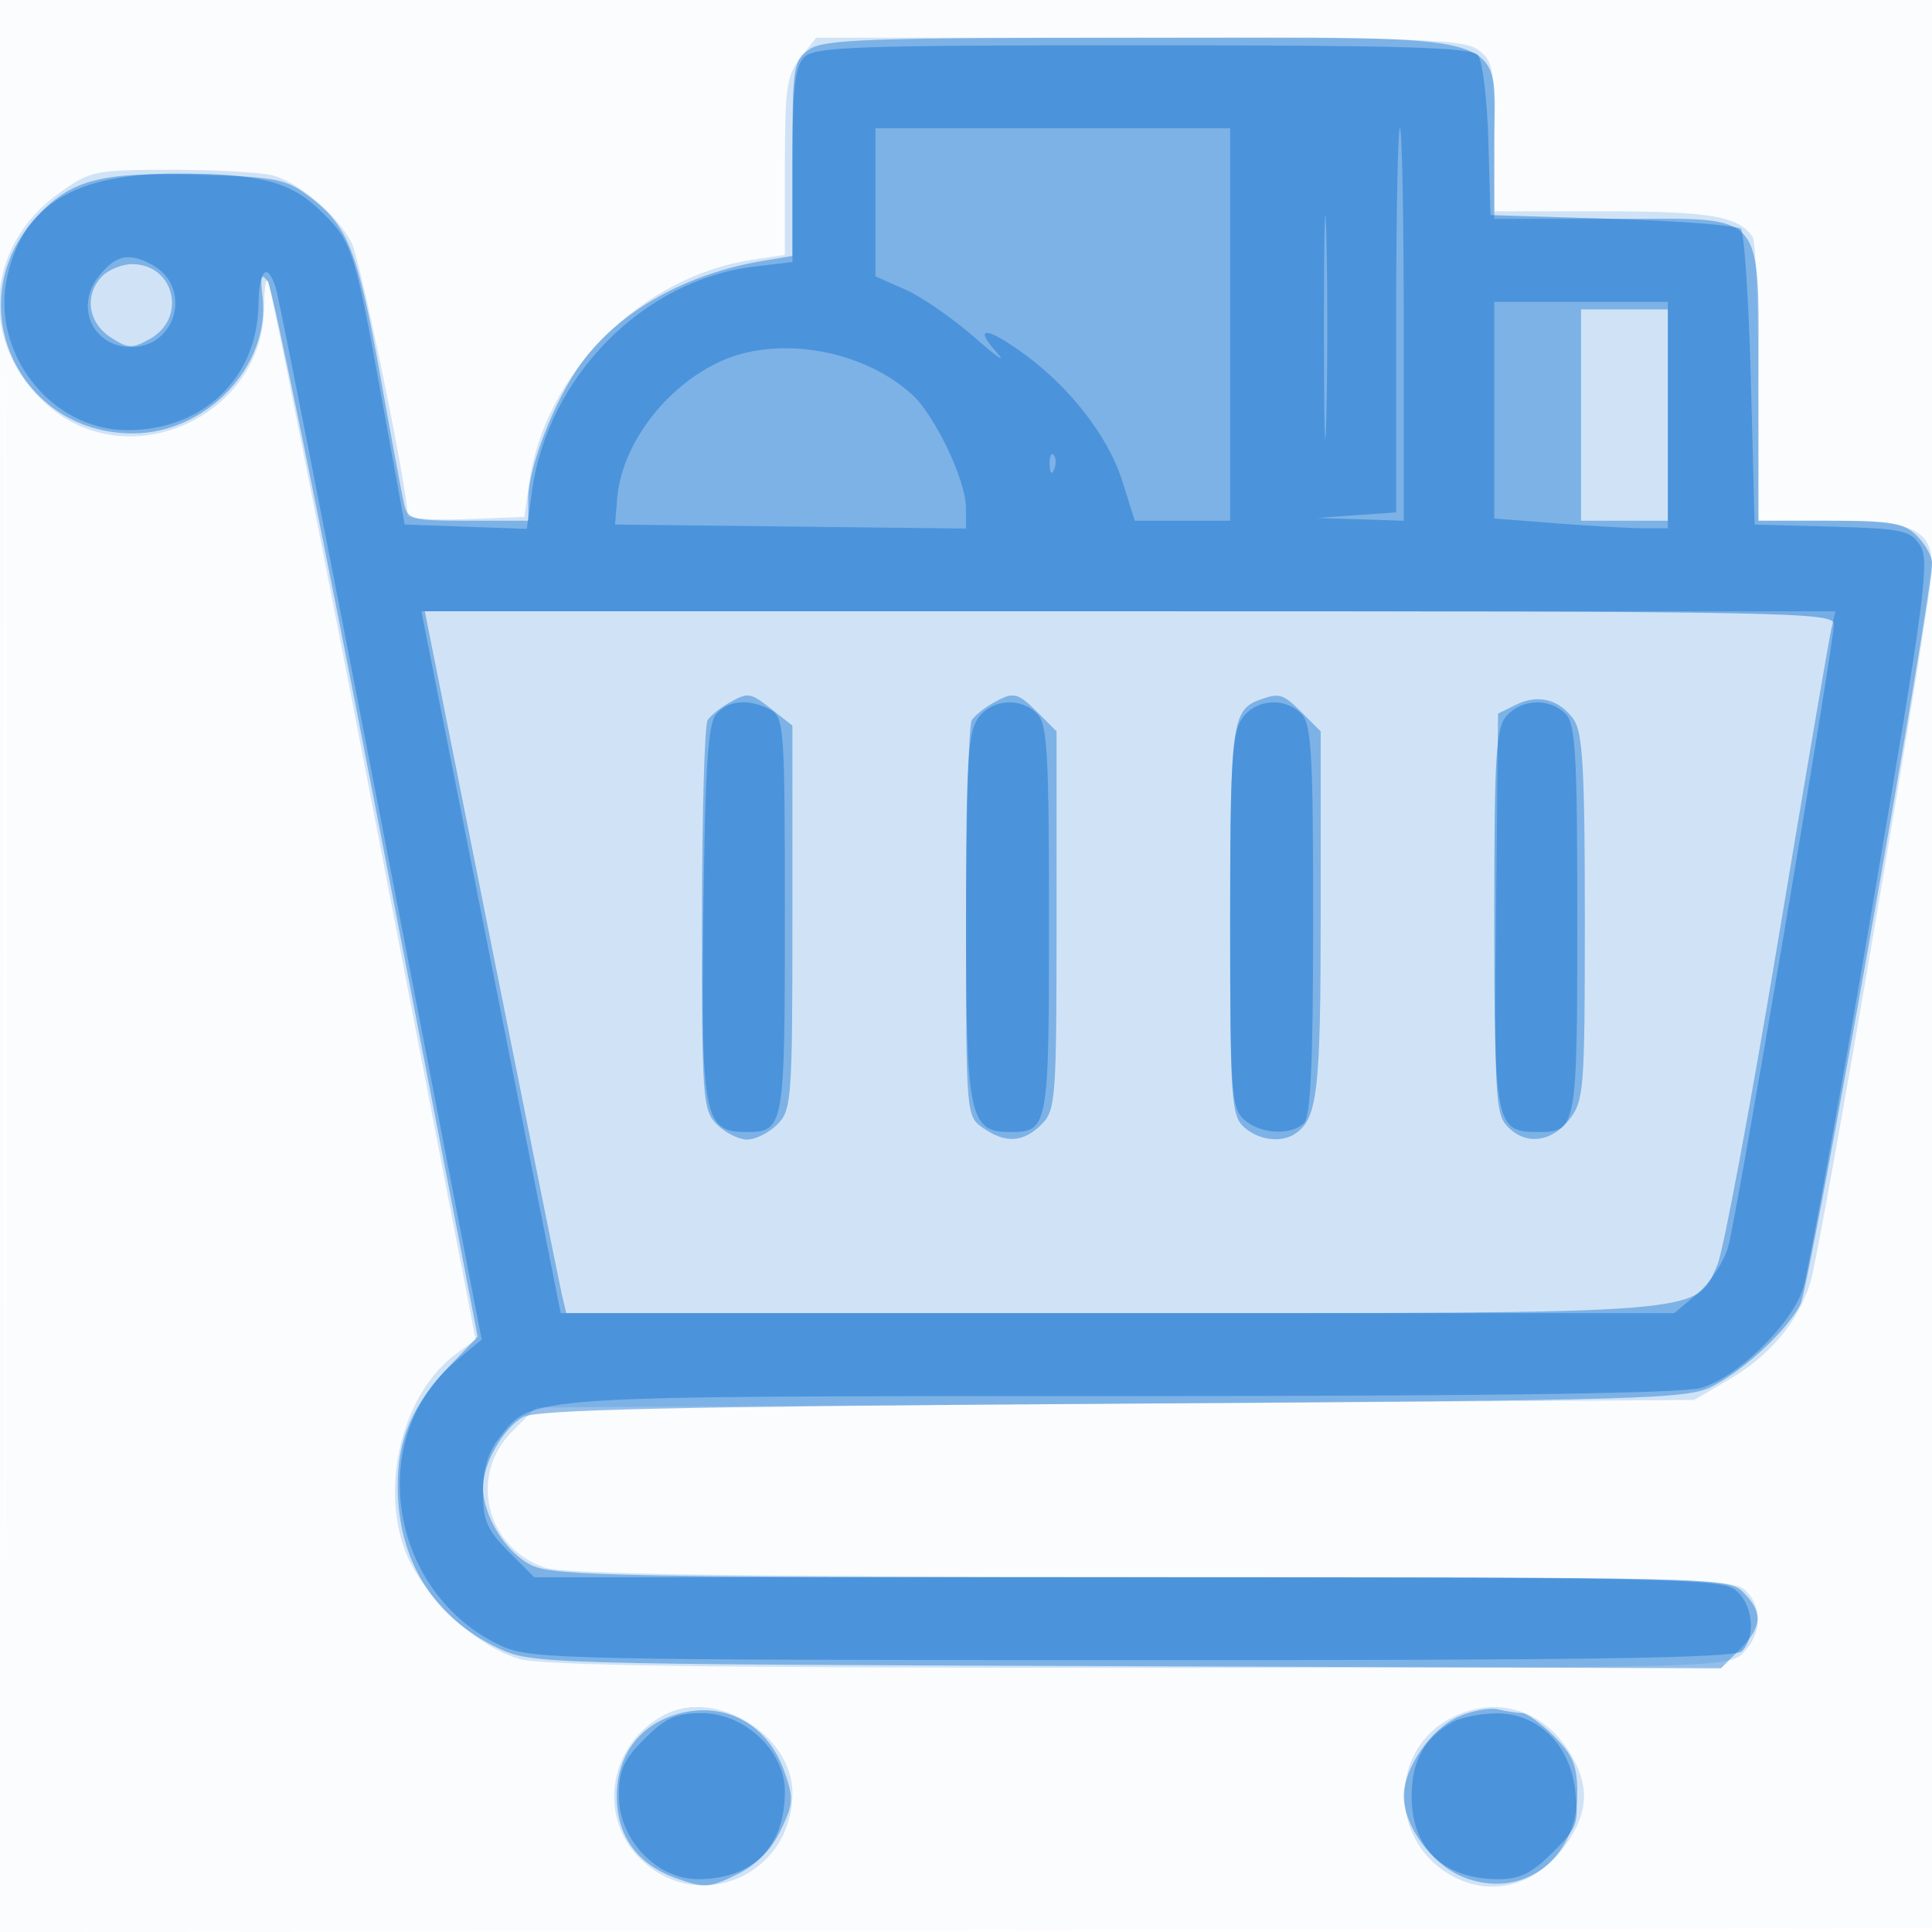 <svg xmlns="http://www.w3.org/2000/svg" width="256" height="256"><path fill-opacity=".016" d="M0 128.004v128.004l128.25-.254 128.25-.254.254-127.75L257.008 0H0v128.004m.485.496c0 70.4.119 99.053.265 63.672.146-35.38.146-92.98 0-128C.604 29.153.485 58.1.485 128.5" fill="#1976D2" fill-rule="evenodd"/><path fill-opacity=".191" d="M106.073 7.635C104.243 9.961 104 11.647 104 22.021v11.752l-4.318.647C85.01 36.621 72.203 49.388 70.14 63.871l-.659 4.629-7.741.292c-4.257.161-7.74-.081-7.74-.538 0-3.498-6.225-33.789-7.418-36.096-1.883-3.641-6.882-7.919-10.409-8.908-1.47-.413-7.472-.75-13.337-.75-10.243 0-10.832.119-14.897 3-10.047 7.122-10.79 20.156-1.609 28.216 10.847 9.525 28.663 1.363 28.668-13.133.001-2.154.224-3.695.494-3.424.271.271 6.577 31.958 14.013 70.417L63.026 177.5l-2.525 1.842c-6.826 4.98-10.027 16.549-7.054 25.498 2.027 6.102 9.237 13.15 15.317 14.971 2.919.875 24.632 1.189 82.102 1.189 76.801 0 78.168-.034 80.134-2 2.496-2.496 2.571-6.173.171-8.345-1.667-1.509-8.626-1.66-78.75-1.711-56.9-.042-77.808-.368-80.327-1.25-7.767-2.722-9.993-12.256-4.212-18.038l3.155-3.156 76.732-.5 76.731-.5 4.716-2.772c5.3-3.116 8.998-7.535 10.65-12.728C241.296 165.507 256 79.159 256 75.255c0-5.112-2.435-6.255-13.329-6.255H233l-.015-18.25c-.009-10.038-.346-18.745-.75-19.35-1.834-2.746-5.615-3.4-19.669-3.4H198v-9.943c0-9.142-.179-10.069-2.223-11.5C193.85 5.207 187.883 5 150.85 5h-42.705l-2.072 2.635M88.03 227.225c-7.279 3.842-8.911 13.355-3.261 19.006 7.665 7.665 20.231 2.292 20.231-8.65 0-7.703-10.201-13.928-16.97-10.356m104.419.326c-8.272 4.083-8.507 16.03-.409 20.813 5.493 3.245 11.764 1.535 15.68-4.276 2.791-4.142 2.885-7.584.32-11.789-3.513-5.762-9.711-7.65-15.591-4.748" fill="#1976D2" fill-rule="evenodd"/><path fill-opacity=".453" d="M107.223 6.557C105.121 8.029 105 8.817 105 21.011v12.898l-3.75.624c-10.396 1.727-19.233 6.7-24.274 13.659C73.49 53.004 70 61.933 70 66.038V69h-7.981c-7.459 0-8.014-.147-8.489-2.25-.279-1.237-1.677-8.775-3.107-16.75-2.973-16.592-4.315-20.052-9.232-23.806-3.253-2.484-4.39-2.721-14.574-3.038-13.369-.417-17.272.613-21.951 5.792-10.114 11.195-2.273 28.481 12.92 28.481 9.762 0 18.27-8.975 17.199-18.143-.319-2.733-.168-3.162.699-1.977.608.831 7.115 32.627 14.459 70.658l13.353 69.145-3.538 3.694c-5.135 5.362-7.084 9.829-7.064 16.194.031 9.76 4.756 17.352 13.306 21.38 4.449 2.096 5.387 2.123 83.266 2.399l78.767.279 2.483-2.484c3.007-3.006 3.129-4.929.484-7.574-1.966-1.966-3.333-2-79.599-2-68.595 0-77.984-.183-80.923-1.577-3.425-1.626-6.478-6.514-6.478-10.374 0-3.097 2.659-7.783 5.26-9.269 1.744-.996 19.081-1.391 78.24-1.78 71.656-.471 76.2-.606 79.5-2.362 4.411-2.346 9.749-7.332 11.569-10.806C239.764 170.551 256 79.034 256 74.578c0-.868-.9-2.478-2-3.578-1.719-1.719-3.333-2-11.5-2H233V51.223C233 27.365 234.402 29 213.943 29H198v-9.927C198 3.852 201.827 5 151.088 5c-36.072 0-41.94.208-43.865 1.557M13.571 36.571c-2.422 2.423-1.943 6.139 1.044 8.096 2.343 1.535 2.89 1.56 5.25.242C24.825 42.138 23.121 35 17.5 35c-1.296 0-3.064.707-3.929 1.571M209.5 55v14H221V41h-11.5v14M65.126 125.25c4.859 24.338 9.077 45.262 9.373 46.5l.539 2.25h72.08c79.888 0 77.498.19 80.446-6.407.76-1.701 4.35-20.868 7.977-42.593 3.628-21.725 6.839-40.513 7.136-41.75l.54-2.25H56.291l8.835 44.25M96.5 93.195c-1.1.624-2.331 1.623-2.735 2.22-.404.597-.741 12.447-.75 26.335-.014 23.928.09 25.355 1.985 27.25 1.1 1.1 2.9 2 4 2s2.9-.9 4-2c1.895-1.895 2-3.333 2-27.427V96.145l-2.635-2.072c-3.025-2.38-3.176-2.403-5.865-.878m35 0c-1.1.624-2.331 1.623-2.735 2.22-.404.597-.741 12.647-.75 26.778-.015 25.426.008 25.71 2.208 27.25 2.991 2.095 5.374 1.96 7.777-.443 1.894-1.894 2-3.333 2-27.045V96.909l-2.455-2.454c-2.759-2.76-3.227-2.858-6.045-1.26m35.5-.501c-3.766 1.346-4 3.065-4 29.342 0 23.583.148 25.788 1.829 27.309 1.92 1.738 4.912 2.131 6.771.89 2.985-1.993 3.4-5.56 3.4-29.215V96.909l-2.455-2.454c-2.527-2.528-2.989-2.675-5.545-1.761m33.834.701-2.334 1.163-.267 26.374c-.238 23.482-.084 26.576 1.405 28.221 2.375 2.624 5.866 2.293 8.289-.788 1.967-2.5 2.073-3.867 2.073-26.777 0-19.619-.275-24.536-1.469-26.241-1.889-2.696-4.749-3.421-7.697-1.952M89.094 227.331c-4.644 1.594-7.367 5.537-7.367 10.669 0 5.31 2.739 9.07 7.947 10.912 3.624 1.281 4.356 1.235 7.91-.5 2.616-1.278 4.55-3.212 5.828-5.828 1.735-3.554 1.781-4.286.5-7.91-2.305-6.52-8.408-9.544-14.818-7.343m104.176.126c-3.674 1.626-7.263 6.836-7.263 10.543 0 3.908 3.66 8.963 7.717 10.658 7.765 3.244 15.276-2.157 15.276-10.985 0-3.713-.549-5.068-3.077-7.596-1.692-1.692-3.605-3.083-4.25-3.091-.645-.007-2.073-.226-3.173-.486s-3.454.171-5.23.957" fill="#1976D2" fill-rule="evenodd"/><path fill-opacity=".496" d="M106.571 7.571C105.307 8.836 105 11.639 105 21.932v12.789l-4.999.592c-14.732 1.745-27.42 14.557-29.517 29.804l-.682 4.961-8.09-.289-8.089-.289-3.208-17.622c-3.467-19.044-3.787-19.993-8.154-24.148C38.374 24.032 34.273 23 23.468 23 9.915 23 3.136 27.092.973 36.577-1.33 46.674 6.716 57 16.885 57c10.011 0 17.219-6.902 17.366-16.629.07-4.683 1.179-5.742 2.303-2.2.379 1.194 6.669 33.031 13.979 70.75l13.29 68.579-3.322 2.749c-12.293 10.173-8.995 30.994 5.999 37.872 3.772 1.731 8.532 1.836 83.55 1.857 60.564.017 79.836-.264 80.75-1.178 1.989-1.989 1.426-6.528-1.023-8.243-1.965-1.377-11.28-1.557-80.6-1.557H70.8l-3.4-3.4c-2.851-2.851-3.4-4.12-3.4-7.865 0-3.066.679-5.329 2.168-7.221 4.438-5.642 2.527-5.514 82.05-5.52 48.94-.003 74.561-.36 77.133-1.075 4.754-1.32 11.966-8.32 13.566-13.168.646-1.958 4.726-24.415 9.066-49.905 7.079-41.578 7.743-46.574 6.454-48.561-1.307-2.014-2.369-2.241-11.687-2.5L232.5 69.5l-.5-19.17c-.275-10.543-.873-19.543-1.33-20-.456-.456-8.106-1.055-17-1.33l-16.17-.5-.289-9.944c-.158-5.469-.776-10.532-1.372-11.25C194.978 6.268 185.864 6 151.449 6c-38.036 0-43.497.191-44.878 1.571M116 26.808v9.807l3.946 1.741c2.17.957 6.332 3.838 9.25 6.401 2.917 2.563 4.213 3.442 2.88 1.952-3.164-3.535-1.409-3.458 3.583.159 6.115 4.429 11.192 10.983 13.033 16.822l1.673 5.31H163V17h-47v9.808m69 15.64v25.447l-5.25.368-5.25.367 5.75.185L186 69V43c0-14.3-.225-26-.5-26s-.5 11.451-.5 25.448m-9.569 1.052c.001 13.2.143 18.462.316 11.693.174-6.769.173-17.569-.001-24-.174-6.431-.315-.893-.315 12.307M13.055 36.657c-3.187 4.052-.688 9.365 4.386 9.328 6.053-.045 8.022-8.062 2.681-10.92-3.108-1.663-4.807-1.28-7.067 1.592M198 54.352v14.352l8.25.642c4.537.353 9.713.645 11.5.648L221 70V40h-23v14.352M95.5 47.871C88.156 51.225 82.352 58.934 81.774 66.1l-.274 3.4 23.25.268 23.25.269-.01-2.769c-.013-3.615-4.081-12.177-7.108-14.956-6.493-5.964-17.74-7.932-25.382-4.441m43.579 13.712c.048 1.165.285 1.402.604.605.289-.722.253-1.585-.079-1.917-.332-.332-.568.258-.525 1.312M56.382 83.75c.298 1.513 4.45 22.438 9.228 46.5L74.296 174h147.551l3.058-2.574c1.682-1.415 3.525-4.228 4.094-6.25C230.151 161.085 243 85.401 243 82.706 243 81.11 236.967 81 149.421 81h-93.58l.541 2.75m38.49 10.901c-1.061 1.277-1.44 7.195-1.672 26.099-.334 27.168.066 29.25 5.623 29.25 5.098 0 5.177-.439 5.177-28.665 0-24.944-.097-26.317-1.934-27.3-2.82-1.509-5.627-1.268-7.194.616m34.685.572C128.253 97.085 128 101.347 128 121.5c0 26.548.401 28.5 5.857 28.5 5.051 0 5.143-.504 5.143-28.129 0-22.056-.224-25.952-1.571-27.3-2.256-2.255-6.057-1.941-7.872.652m35 0c-1.307 1.865-1.557 6.178-1.557 26.845 0 22.583.151 24.759 1.829 26.277 2.139 1.936 6.255 2.171 7.971.455.871-.871 1.2-8.251 1.2-26.929 0-22.056-.224-25.952-1.571-27.3-2.256-2.255-6.057-1.941-7.872.652m35.098-.394c-1.447 1.599-1.655 4.976-1.655 26.928 0 27.476.16 28.243 5.871 28.243 5.035 0 5.129-.517 5.129-28.129 0-22.056-.224-25.952-1.571-27.3-2.108-2.107-5.743-1.987-7.774.258M85.4 230.4c-2.787 2.787-3.4 4.157-3.4 7.6 0 5.727 5.01 11 10.45 11 7.333 0 11.55-4.253 11.55-11.647C104 232.014 98.673 227 93 227c-3.443 0-4.813.613-7.6 3.4m107.1-2.239c-3.719 2.045-5.456 5.177-5.456 9.839 0 6.94 4.241 11 11.49 11 2.862 0 4.44-.774 7.193-3.527 3.27-3.27 3.488-3.869 2.998-8.218-.69-6.12-4.948-10.27-10.491-10.225-2.054.017-4.634.526-5.734 1.131" fill="#1976D2" fill-rule="evenodd"/></svg>
